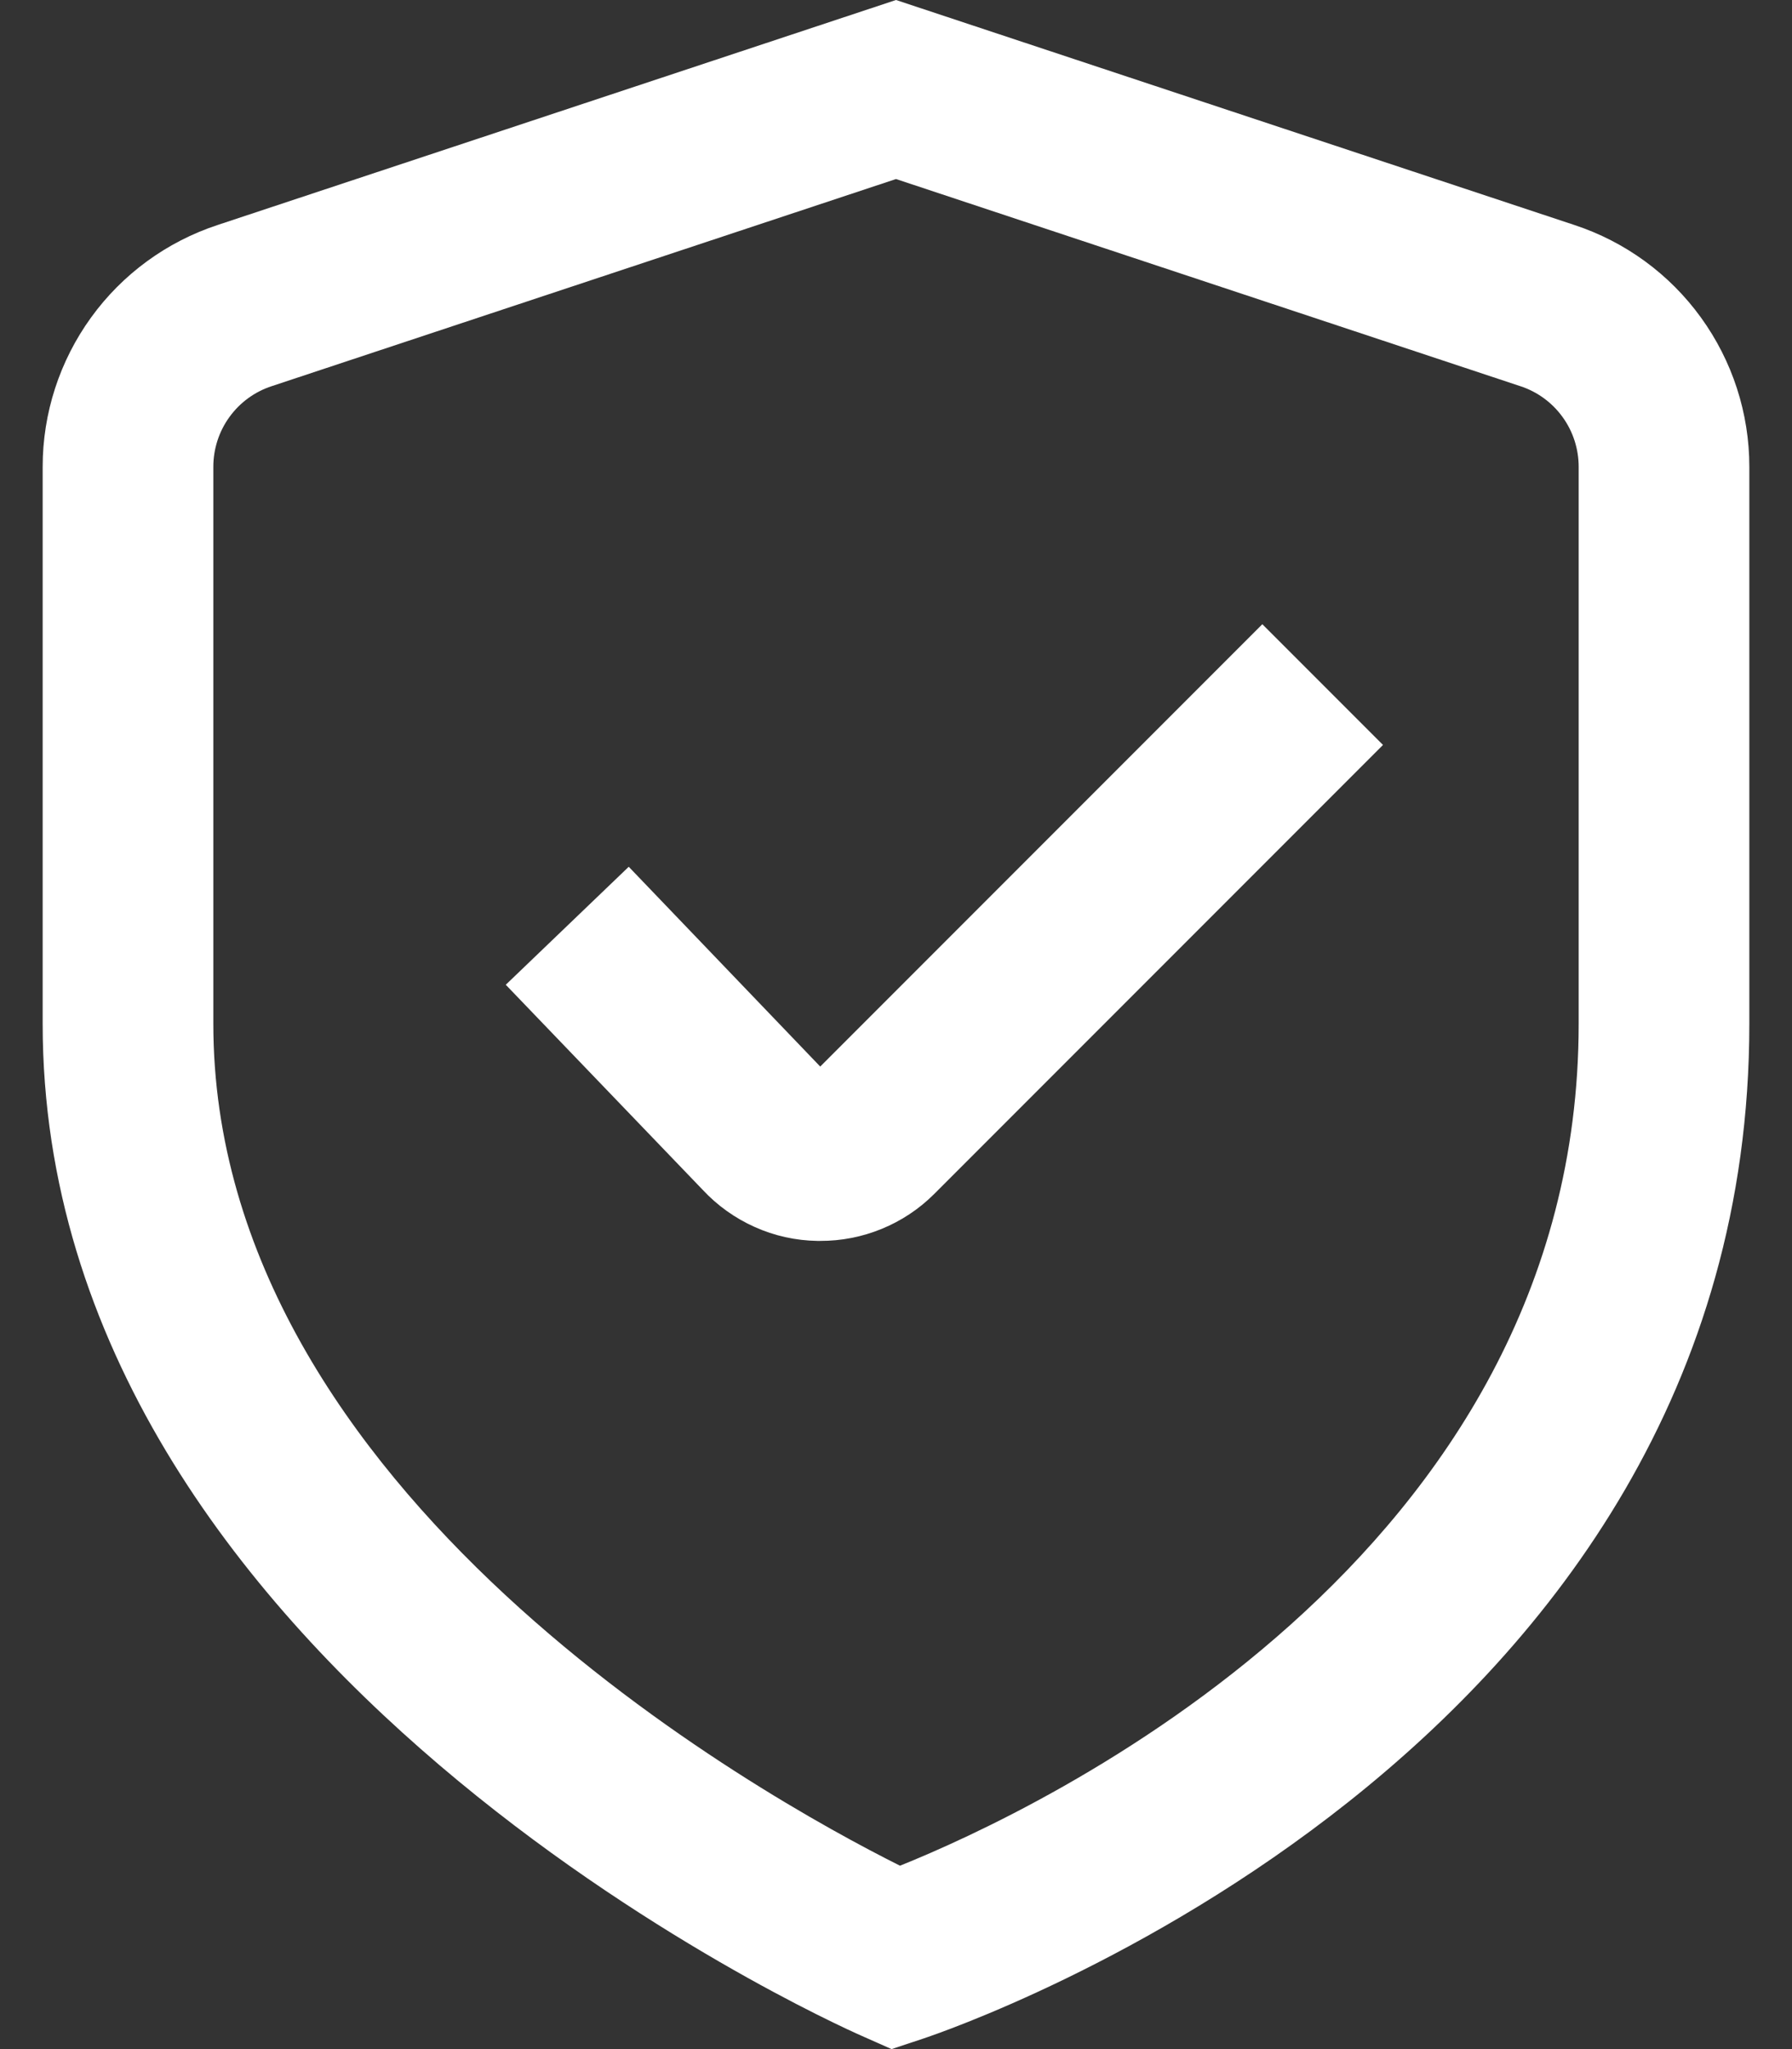 <svg width="21" height="24" viewBox="0 0 21 24" fill="none" xmlns="http://www.w3.org/2000/svg">
<rect x="0" y="0" width="21" height="24" fill="#333333" stroke="none"/>
<path d="M10.448 24L10.094 23.843C9.7 23.67 0.5 19.515 0.5 11.991V5.467C0.5 4.839 0.699 4.227 1.067 3.719C1.435 3.21 1.955 2.831 2.551 2.635L10.5 0L18.449 2.635C19.045 2.831 19.565 3.21 19.933 3.719C20.301 4.227 20.5 4.839 20.5 5.467V11.991C20.5 20.568 11.212 23.746 10.816 23.878L10.448 24ZM10.5 2.097L3.184 4.523C2.985 4.588 2.812 4.714 2.689 4.884C2.566 5.053 2.5 5.258 2.5 5.467V11.991C2.5 17.485 8.94 21.049 10.547 21.852C12.151 21.207 18.5 18.254 18.5 11.991V5.467C18.5 5.258 18.434 5.053 18.311 4.884C18.188 4.714 18.015 4.588 17.816 4.523L10.5 2.097Z" fill="white"/>
<path d="M9.611 14.534H9.578C9.325 14.53 9.075 14.475 8.844 14.371C8.613 14.268 8.405 14.119 8.233 13.934L5.927 11.534L7.368 10.152L9.612 12.492L14.793 7.311L16.207 8.725L10.946 13.986C10.771 14.161 10.562 14.299 10.333 14.393C10.104 14.487 9.858 14.535 9.611 14.534Z" fill="white"/>
</svg>

